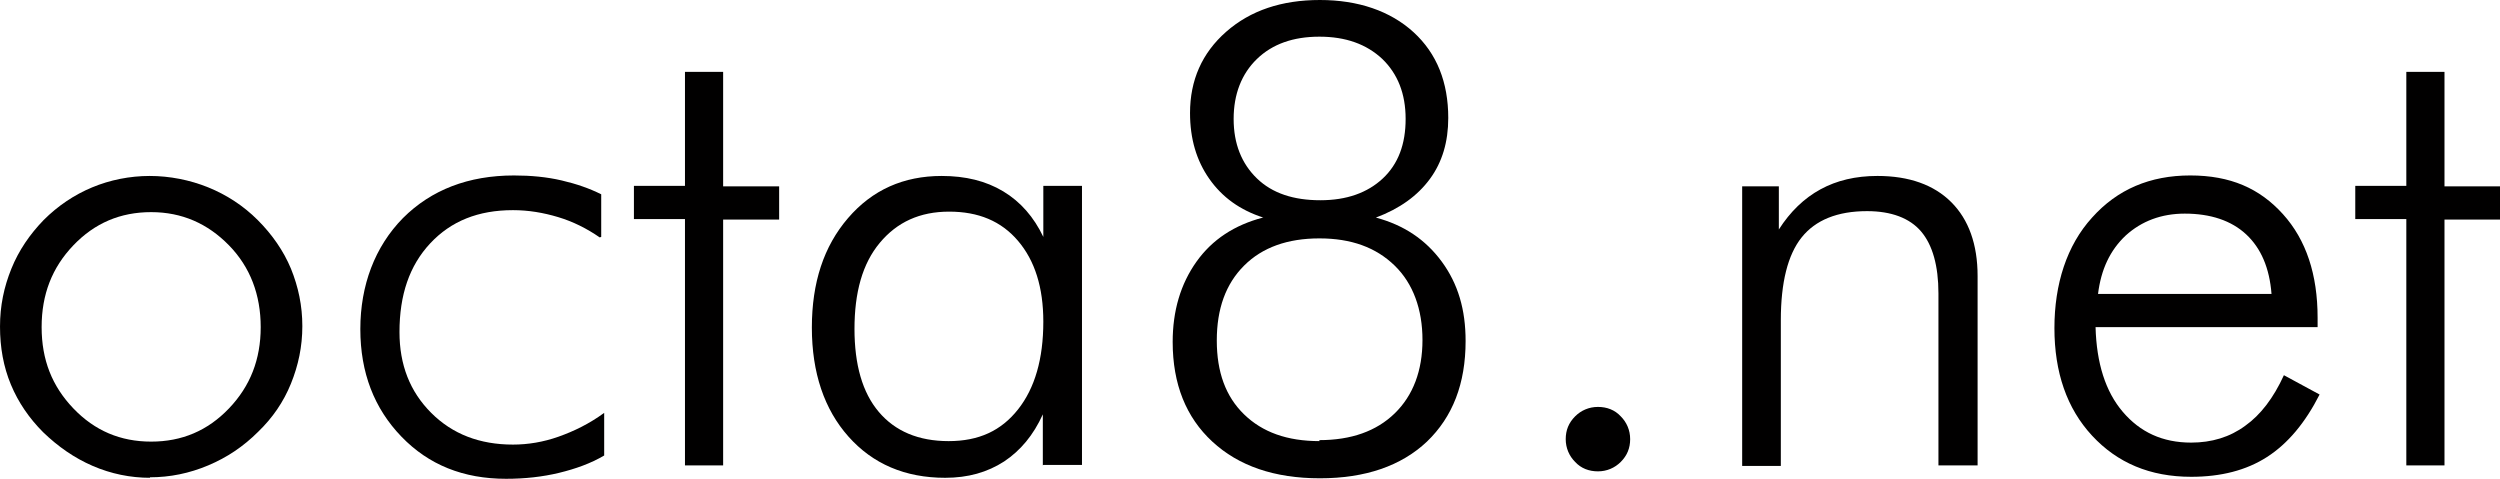 <?xml version="1.0" encoding="UTF-8"?>
<svg id="_レイヤー_2" data-name="レイヤー 2" xmlns="http://www.w3.org/2000/svg" viewBox="0 0 50.44 9.66">
  <defs>
    <style>
      .cls-1 {
        fill: #010000;
        stroke-width: 0px;
      }
    </style>
  </defs>
  <g id="_制作レイヤー" data-name="制作レイヤー">
    <g>
      <path class="cls-1" d="M3.03,9.64c-.4,0-.79-.08-1.16-.24-.37-.16-.7-.39-1-.68-.28-.28-.5-.6-.65-.96s-.22-.75-.22-1.17.08-.8.23-1.17.37-.69.65-.98c.29-.29.62-.51.98-.66s.76-.23,1.16-.23.81.08,1.18.23.71.37,1,.66.52.62.67.98c.15.37.23.75.23,1.16s-.08.79-.23,1.16-.37.69-.66.97c-.3.3-.63.52-1.01.68-.38.16-.77.24-1.18.24ZM3.05,8.91c.62,0,1.14-.22,1.57-.67.43-.45.64-.99.64-1.64s-.21-1.21-.64-1.65-.95-.67-1.57-.67-1.14.22-1.57.67-.64.99-.64,1.65.21,1.19.64,1.64.95.67,1.57.67Z"/>
      <path class="cls-1" d="M12.1,4.79c-.26-.18-.54-.32-.84-.41s-.6-.14-.91-.14c-.7,0-1.25.22-1.67.67s-.62,1.04-.62,1.79c0,.66.21,1.2.64,1.63.43.43.98.64,1.65.64.3,0,.61-.05.92-.16.31-.11.62-.26.92-.48v.86c-.27.16-.58.27-.91.35s-.69.12-1.07.12c-.86,0-1.56-.28-2.11-.85-.55-.57-.83-1.29-.83-2.17s.29-1.66.86-2.24c.57-.57,1.32-.86,2.24-.86.34,0,.66.03.96.1s.56.16.8.28v.86Z"/>
      <path class="cls-1" d="M13.82,4.42h-1.03v-.67h1.03V1.45h.77v2.31h1.13v.67h-1.13v4.96h-.77v-4.96Z"/>
      <path class="cls-1" d="M21.04,9.39v-1.03c-.19.42-.45.73-.78.95-.34.22-.73.33-1.19.33-.81,0-1.46-.28-1.95-.83-.49-.55-.74-1.29-.74-2.2s.24-1.64.73-2.21,1.12-.85,1.89-.85c.48,0,.89.1,1.24.31.35.21.62.52.81.92v-1.03h.78v5.63h-.78ZM17.24,6.63c0,.73.16,1.29.49,1.68.33.39.8.59,1.41.59s1.06-.21,1.4-.64c.34-.43.51-1.02.51-1.77,0-.69-.17-1.23-.51-1.63s-.8-.59-1.39-.59-1.05.21-1.4.63-.51,1-.51,1.74Z"/>
      <path class="cls-1" d="M25.49,4.39c-.47-.15-.83-.41-1.09-.78-.26-.37-.39-.81-.39-1.33,0-.66.24-1.21.73-1.64s1.12-.64,1.89-.64,1.42.22,1.89.65.7,1.01.7,1.73c0,.48-.12.89-.37,1.23s-.61.6-1.09.78c.56.15,1,.44,1.33.89s.48.97.48,1.6c0,.86-.26,1.53-.78,2.03-.52.49-1.24.74-2.16.74s-1.64-.25-2.17-.74c-.53-.49-.8-1.16-.8-2.01,0-.63.16-1.17.48-1.62s.77-.74,1.34-.89ZM26.62,8.88c.64,0,1.15-.18,1.52-.54.37-.36.56-.86.56-1.48s-.19-1.14-.56-1.5c-.38-.37-.88-.55-1.52-.55s-1.15.18-1.52.55-.55.87-.55,1.51.18,1.13.55,1.49c.37.36.87.54,1.52.54ZM26.64,4.04c.53,0,.95-.15,1.26-.44.31-.29.46-.69.46-1.2s-.16-.91-.47-1.21c-.32-.3-.74-.45-1.27-.45s-.95.15-1.26.45c-.31.3-.47.71-.47,1.21s.16.9.47,1.2.74.44,1.28.44Z"/>
      <path class="cls-1" d="M31.59,8.86c0-.18.06-.33.19-.46.12-.12.28-.19.46-.19s.34.06.46.19c.12.12.19.28.19.46s-.06.33-.19.46c-.12.12-.28.19-.46.19s-.34-.06-.46-.19c-.12-.12-.19-.28-.19-.46Z"/>
      <path class="cls-1" d="M35.15,9.39V3.76h.74v.87c.23-.36.51-.63.84-.81.33-.18.71-.27,1.15-.27.64,0,1.14.18,1.49.53s.53.85.53,1.49v3.82h-.79v-3.47c0-.56-.12-.98-.35-1.25-.23-.27-.6-.41-1.09-.41-.6,0-1.04.18-1.32.53-.28.35-.42.91-.42,1.67v2.94h-.78Z"/>
      <path class="cls-1" d="M46.76,6.6h-4.48c.02.73.2,1.3.55,1.71s.8.62,1.38.62c.41,0,.78-.11,1.09-.34.31-.22.57-.56.78-1.02l.72.39c-.29.57-.64.99-1.06,1.26-.42.27-.93.4-1.53.4-.83,0-1.49-.28-2-.83-.51-.55-.76-1.28-.76-2.17s.25-1.67.76-2.23c.51-.57,1.17-.85,1.98-.85s1.4.26,1.87.78.7,1.22.7,2.09v.17ZM45.83,5.93c-.04-.52-.21-.92-.51-1.2s-.72-.42-1.24-.42c-.47,0-.87.15-1.19.44-.32.3-.5.69-.56,1.18h3.5Z"/>
      <path class="cls-1" d="M48.55,4.42h-1.03v-.67h1.03V1.45h.77v2.31h1.13v.67h-1.13v4.96h-.77v-4.96Z"/>
    </g>
  </g>
</svg>